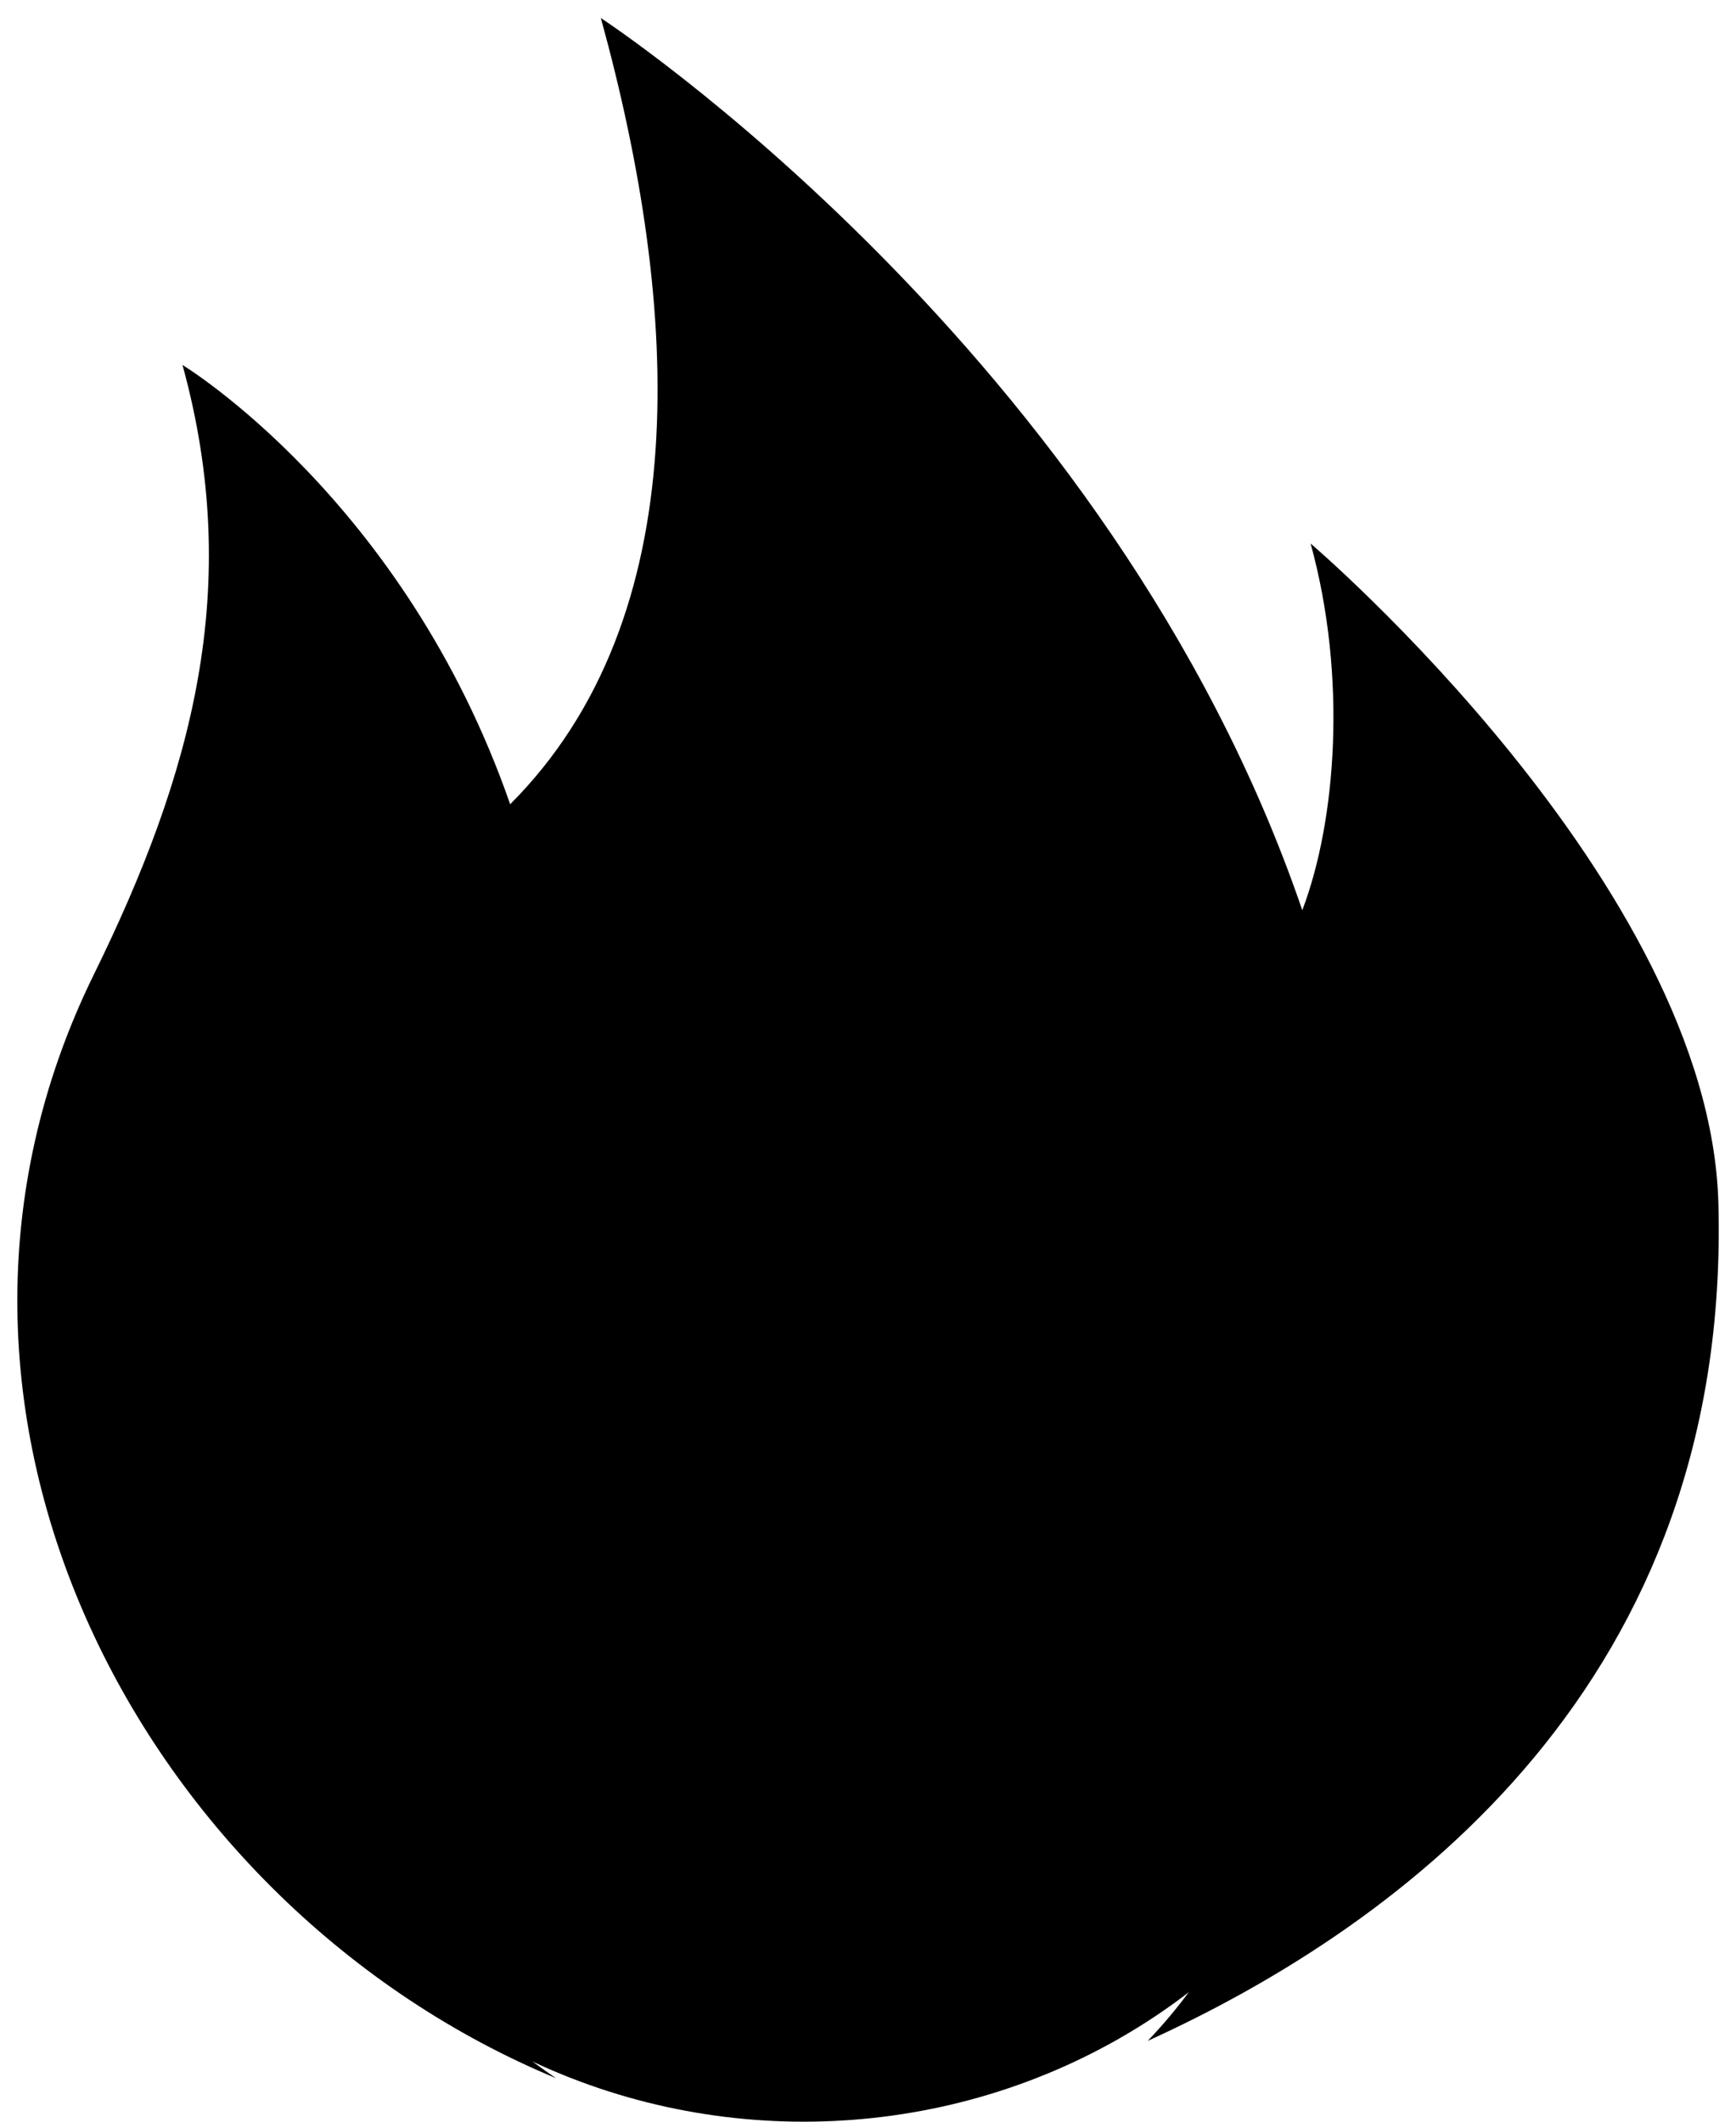 <?xml version="1.0" encoding="UTF-8"?> <svg xmlns="http://www.w3.org/2000/svg" width="54" height="66" viewBox="0 0 54 66" fill="none"><ellipse cx="25" cy="48" rx="19" ry="18" fill="#1C1C1C" style="fill:#1C1C1C;fill:color(display-p3 0.111 0.111 0.111);fill-opacity:1;"></ellipse><path d="M53.452 37.428C53.851 52.28 43.708 59.842 35.7 63.487C39.515 59.507 41.181 53.541 38.5 48.087C36.813 44.662 35.931 41.451 36.981 37.634C36.981 37.634 33.18 39.934 31.36 45.167C28.161 41.971 28.427 36.687 29.799 31.682C29.799 31.682 21.042 37.414 17.766 46.983C17.185 45.452 16.996 42.974 17.626 40.696C17.626 40.696 10.78 46.534 10.633 52.01C10.465 58.332 13.755 62.255 17.297 64.648C4.48 59.329 -3.773 43.936 2.919 30.315C5.971 24.106 7.581 18.282 5.677 11.354C5.677 11.354 12.572 15.527 15.869 25.018C21.665 19.215 21.189 9.631 18.69 0.561C18.69 0.561 34.573 10.949 40.509 28.314C41.566 25.538 41.909 21.052 40.768 16.908C40.768 16.908 53.186 27.495 53.452 37.428Z" fill="#C9FF6D" style="fill:#C9FF6D;fill:color(display-p3 0.788 1 0.427);fill-opacity:1;"></path></svg> 